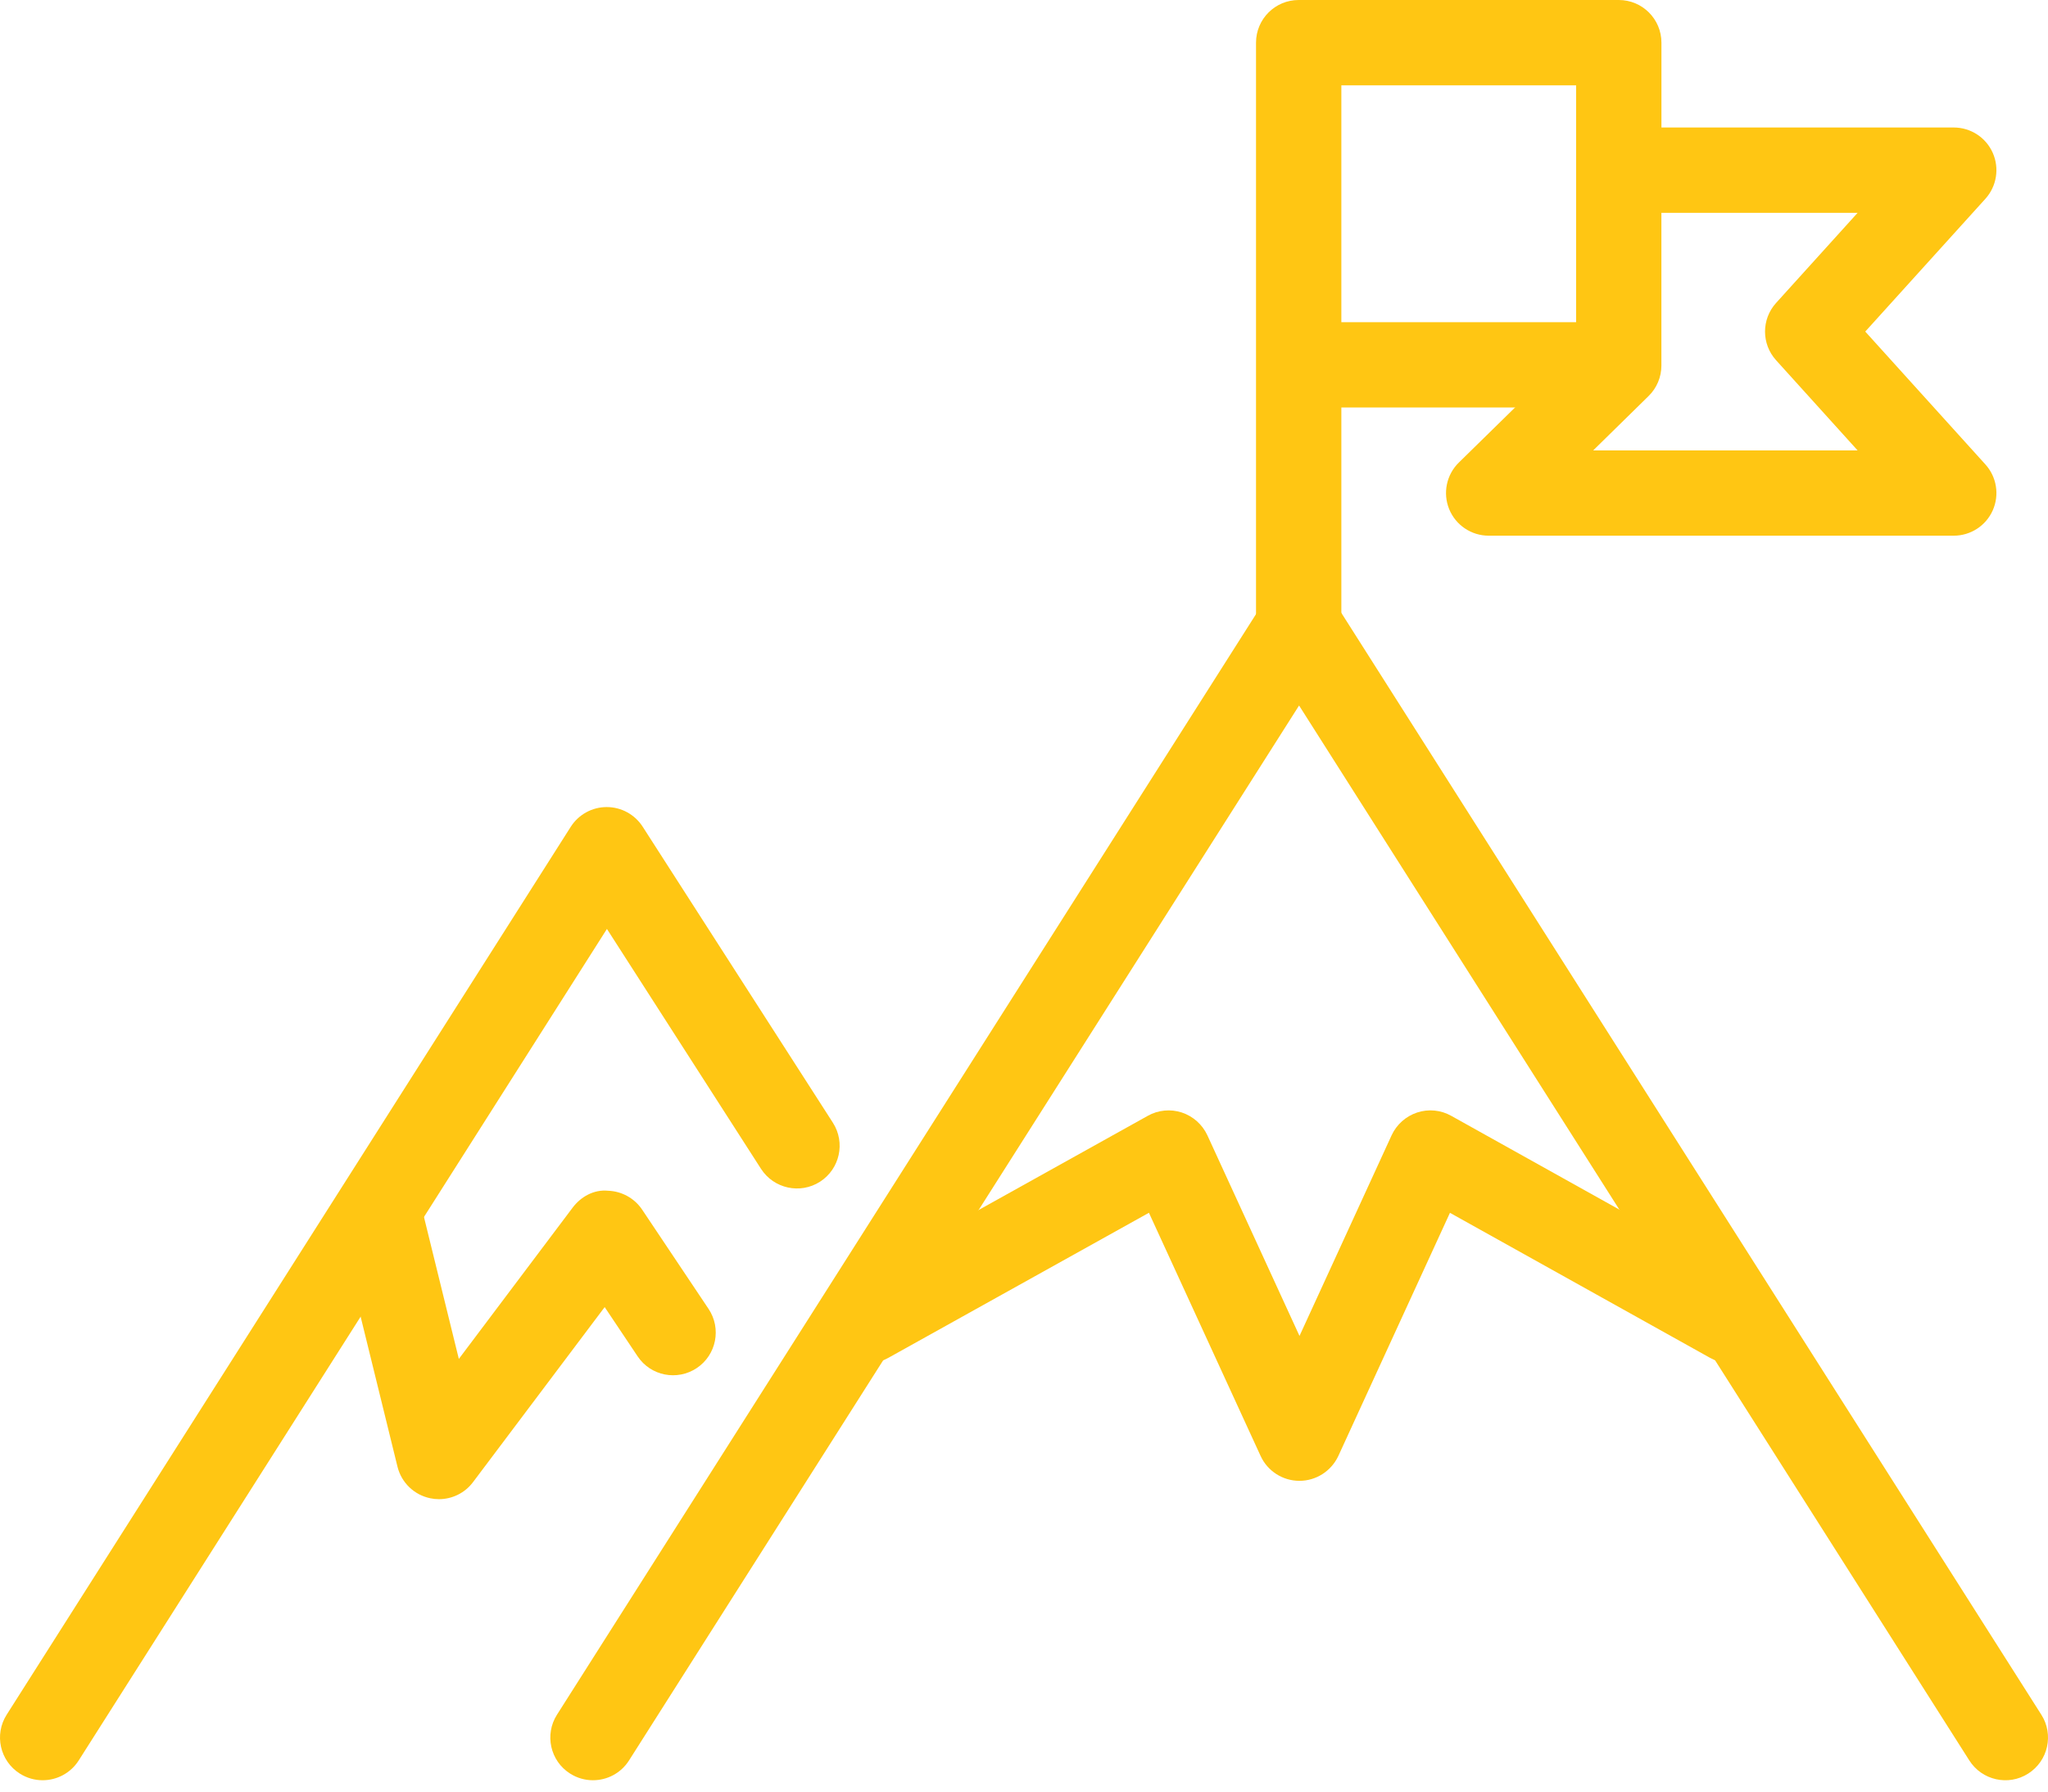 <?xml version="1.0" encoding="utf-8"?>
<!-- Generator: Adobe Illustrator 16.2.1, SVG Export Plug-In . SVG Version: 6.00 Build 0)  -->
<!DOCTYPE svg PUBLIC "-//W3C//DTD SVG 1.1//EN" "http://www.w3.org/Graphics/SVG/1.1/DTD/svg11.dtd">
<svg version="1.1" id="Layer_1" xmlns="http://www.w3.org/2000/svg" xmlns:xlink="http://www.w3.org/1999/xlink" x="0px" y="0px"
	 width="48px" height="42px" viewBox="0 0 48 42" enable-background="new 0 0 48 42" xml:space="preserve">
<g>
	<path fill="#FFC613" d="M10.287,35.145c-0.066,0-0.134-0.007-0.2-0.021c-0.379-0.077-0.679-0.366-0.771-0.741l-1.372-5.586
		c-0.132-0.536,0.196-1.078,0.732-1.209c0.536-0.129,1.078,0.195,1.209,0.732l0.869,3.537l2.666-3.545
		c0.193-0.258,0.5-0.43,0.826-0.398c0.324,0.01,0.624,0.175,0.804,0.443l1.556,2.326c0.308,0.46,0.184,1.081-0.275,1.388
		c-0.46,0.307-1.081,0.185-1.387-0.275l-0.772-1.154l-3.086,4.104C10.896,35,10.598,35.145,10.287,35.145z"/>
	<g>
		<path fill="#FFC613" d="M30.438,15.723c-0.553,0-1-0.448-1-1V1c0-0.552,0.447-1,1-1h7.502c0.553,0,1,0.448,1,1v1.989h6.851
			c0.396,0,0.754,0.233,0.914,0.594s0.093,0.783-0.172,1.077l-2.816,3.113l2.816,3.115c0.265,0.293,0.332,0.715,0.172,1.076
			s-0.519,0.594-0.914,0.594H34.891c-0.406,0-0.772-0.246-0.926-0.622c-0.153-0.376-0.064-0.808,0.226-1.092l2.749-2.694V2h-5.502
			v12.723C31.438,15.275,30.99,15.723,30.438,15.723z M37.34,10.559h6.198l-1.912-2.115c-0.344-0.381-0.344-0.96,0-1.341
			l1.911-2.113h-4.598V8.57c0,0.269-0.108,0.526-0.3,0.714L37.34,10.559z"/>
		<path fill="#FFC613" d="M37.888,9.553h-7.187c-0.553,0-1-0.448-1-1s0.447-1,1-1h7.187c0.553,0,1,0.448,1,1
			S38.44,9.553,37.888,9.553z"/>
	</g>
	<path fill="#FFC613" d="M30.455,34.715c-0.391,0-0.746-0.228-0.909-0.582l-2.618-5.702l-6.108,3.401
		c-0.481,0.27-1.091,0.096-1.36-0.387c-0.269-0.482-0.095-1.092,0.388-1.359l7.053-3.928c0.243-0.137,0.534-0.164,0.797-0.078
		c0.266,0.088,0.481,0.281,0.599,0.533l2.16,4.705l2.159-4.704c0.117-0.253,0.334-0.446,0.599-0.534
		c0.265-0.087,0.555-0.059,0.798,0.078l7.041,3.928c0.482,0.269,0.655,0.878,0.386,1.36s-0.879,0.653-1.36,0.386l-6.097-3.4
		l-2.616,5.7C31.201,34.487,30.846,34.715,30.455,34.715z"/>
	<path fill="#FFC613" d="M13.897,41.734c-0.184,0-0.369-0.051-0.535-0.156c-0.466-0.295-0.604-0.914-0.308-1.38l16.549-26.061
		c0.365-0.578,1.32-0.578,1.688,0l16.553,26.061c0.297,0.466,0.158,1.084-0.308,1.38c-0.465,0.297-1.084,0.158-1.38-0.308
		L30.447,16.539L14.742,41.271C14.552,41.57,14.229,41.734,13.897,41.734z"/>
	<path fill="#FFC613" d="M16.026,29.789"/>
	<path fill="#FFC613" d="M0.999,41.734c-0.184,0-0.369-0.051-0.535-0.156c-0.466-0.296-0.604-0.914-0.308-1.38l13.22-20.814
		c0.183-0.288,0.5-0.463,0.841-0.464c0.001,0,0.002,0,0.003,0c0.341,0,0.657,0.173,0.842,0.459l4.459,6.941
		c0.298,0.465,0.163,1.084-0.302,1.383c-0.465,0.298-1.083,0.162-1.382-0.301l-3.612-5.625L1.844,41.271
		C1.653,41.57,1.33,41.734,0.999,41.734z"/>
</g>
</svg>
